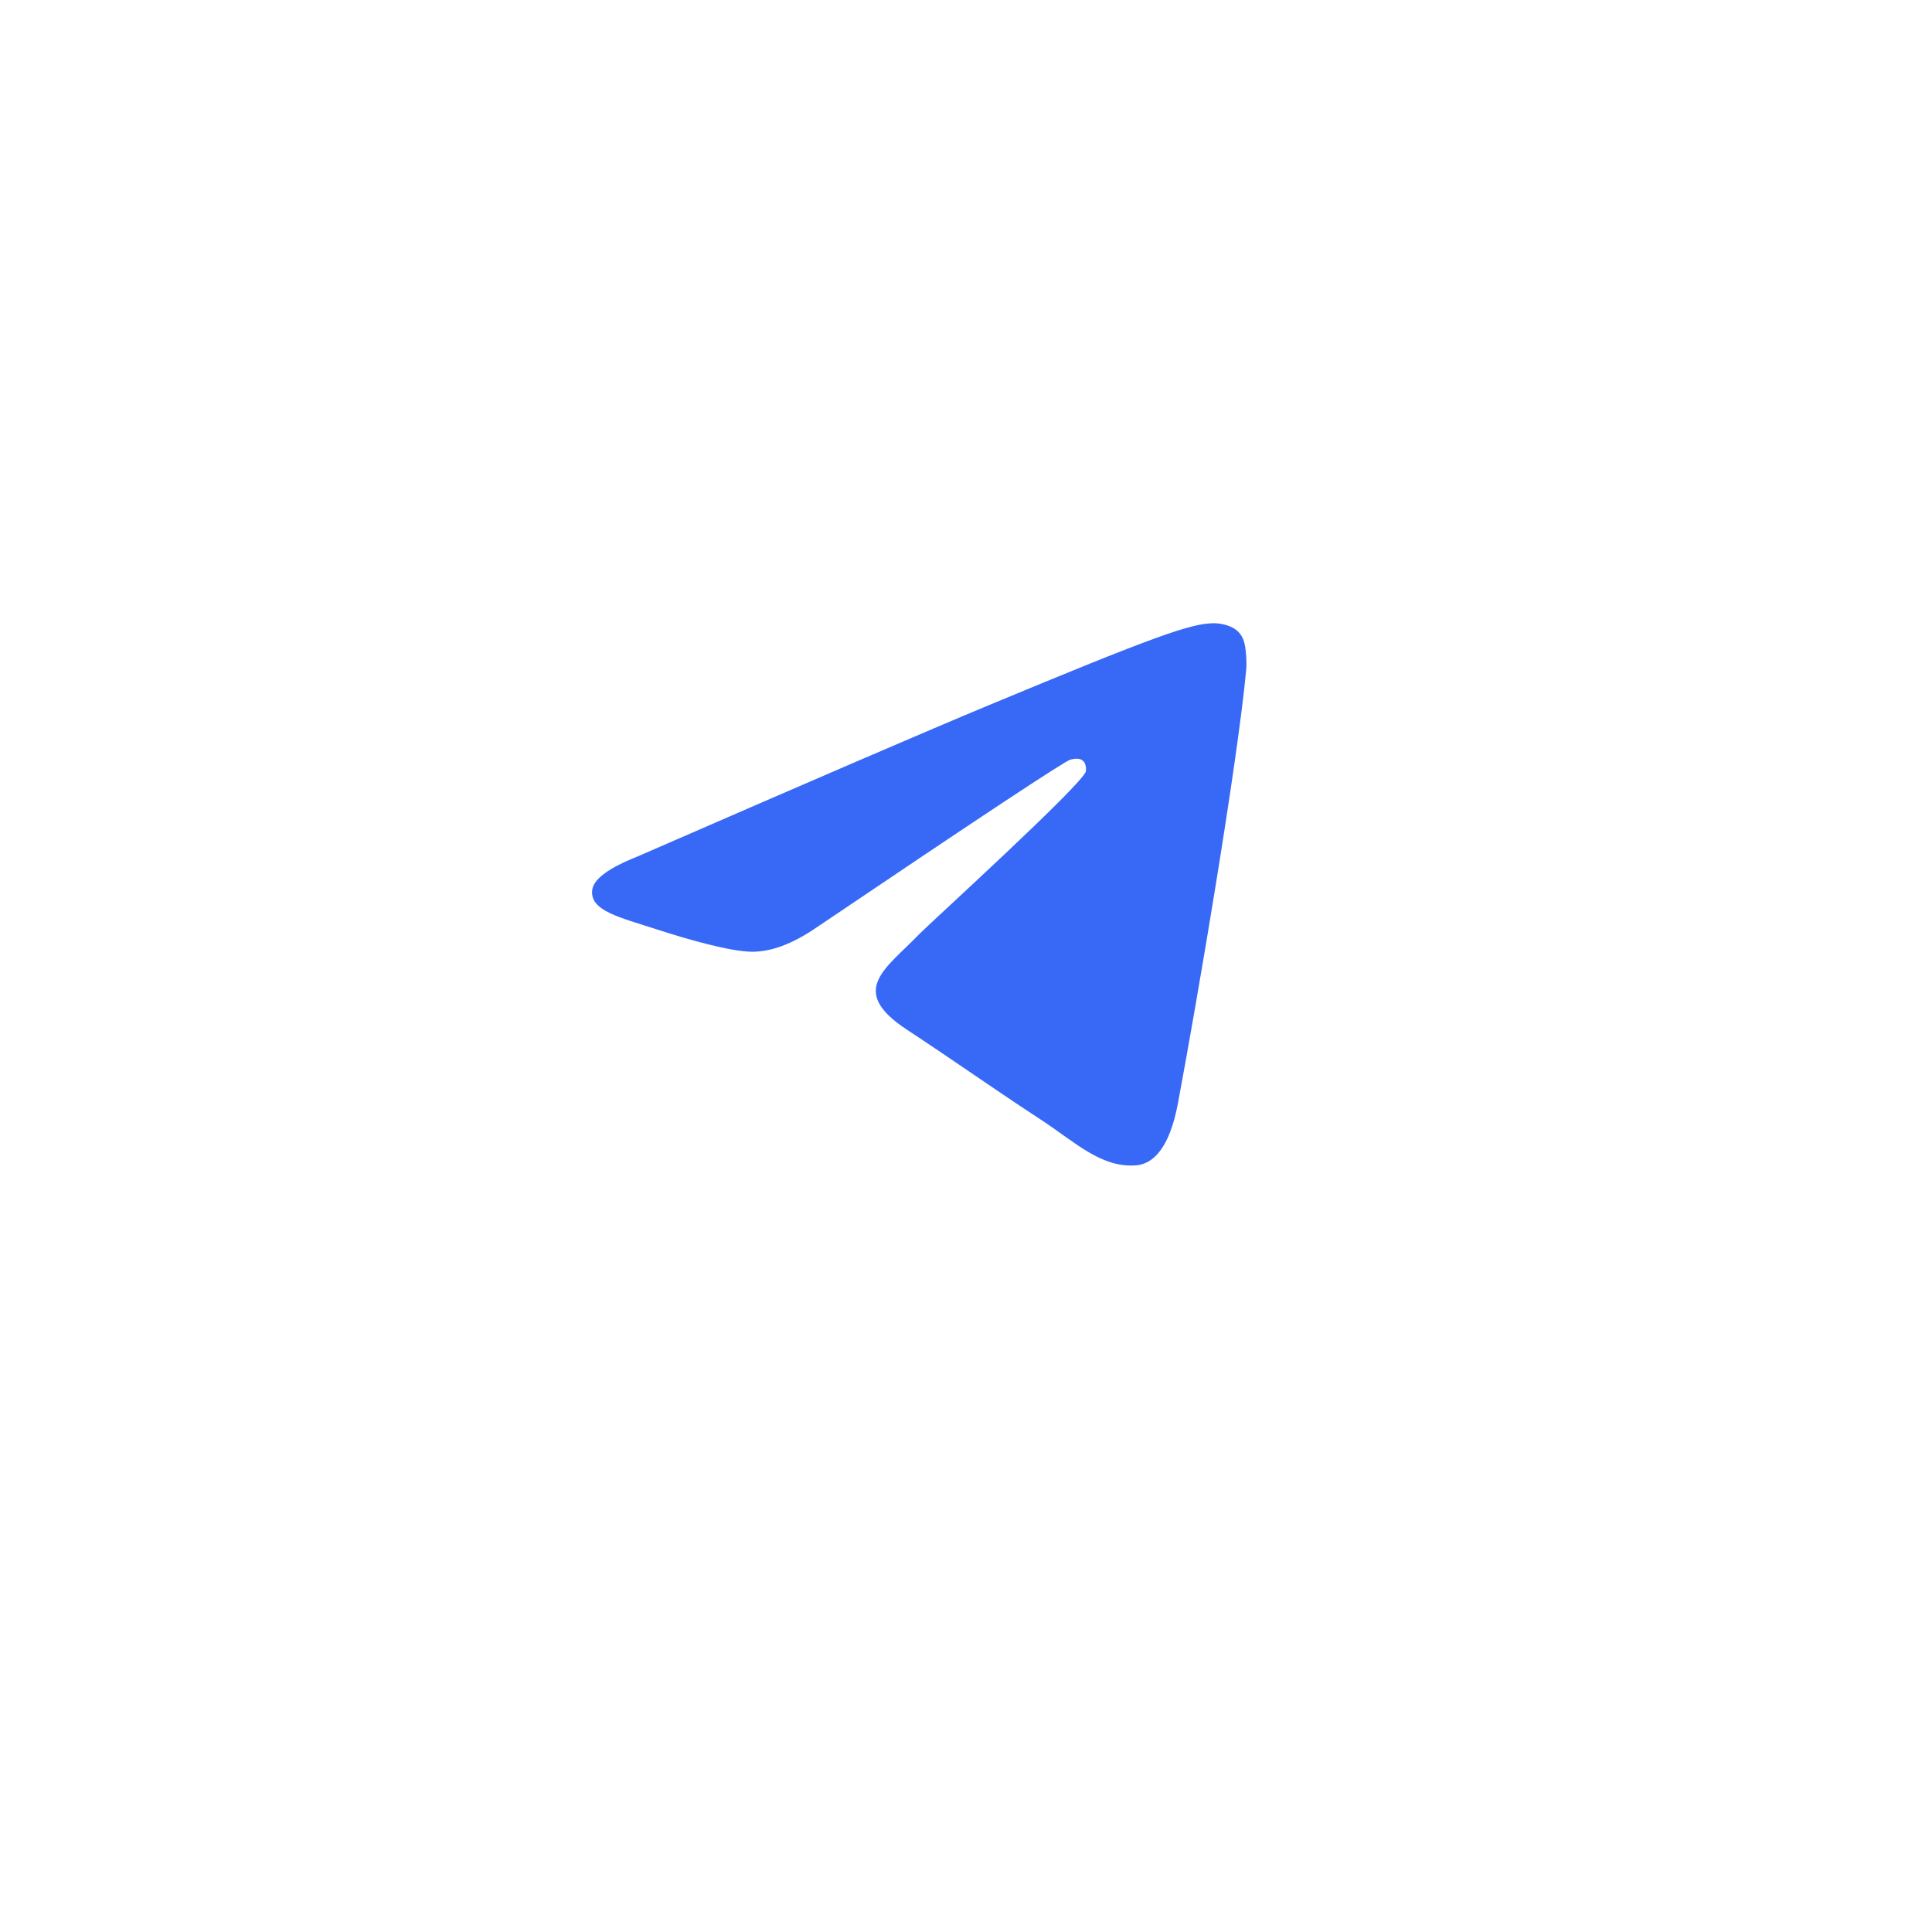 <svg width="62" height="62" viewBox="0 0 62 62" fill="none" xmlns="http://www.w3.org/2000/svg">
<g filter="url(#filter0_d_362_1122)">
<circle cx="31" cy="28.392" r="20" fill="white"/>
</g>
<path fill-rule="evenodd" clip-rule="evenodd" d="M20.444 27.492C26.081 25.036 29.84 23.417 31.721 22.635C37.091 20.401 38.206 20.013 38.934 20C39.094 19.997 39.451 20.037 39.683 20.225C39.879 20.384 39.933 20.598 39.958 20.749C39.984 20.899 40.016 21.242 39.991 21.51C39.7 24.567 38.441 31.988 37.8 35.412C37.529 36.861 36.995 37.347 36.478 37.395C35.355 37.498 34.503 36.653 33.415 35.94C31.713 34.824 30.752 34.13 29.1 33.041C27.191 31.783 28.428 31.091 29.516 29.961C29.801 29.666 34.749 25.165 34.844 24.757C34.856 24.706 34.867 24.515 34.754 24.415C34.641 24.314 34.474 24.349 34.354 24.376C34.183 24.415 31.465 26.212 26.198 29.767C25.426 30.297 24.727 30.555 24.101 30.542C23.41 30.527 22.082 30.152 21.095 29.831C19.884 29.437 18.921 29.229 19.005 28.56C19.049 28.212 19.528 27.856 20.444 27.492Z" fill="#3869F6"/>
<defs>
<filter id="filter0_d_362_1122" x="0.153" y="0.256" width="61.695" height="61.695" filterUnits="userSpaceOnUse" color-interpolation-filters="sRGB">
<feFlood flood-opacity="0" result="BackgroundImageFix"/>
<feColorMatrix in="SourceAlpha" type="matrix" values="0 0 0 0 0 0 0 0 0 0 0 0 0 0 0 0 0 0 127 0" result="hardAlpha"/>
<feOffset dy="2.712"/>
<feGaussianBlur stdDeviation="5.424"/>
<feComposite in2="hardAlpha" operator="out"/>
<feColorMatrix type="matrix" values="0 0 0 0 0 0 0 0 0 0 0 0 0 0 0 0 0 0 0.05 0"/>
<feBlend mode="normal" in2="BackgroundImageFix" result="effect1_dropShadow_362_1122"/>
<feBlend mode="normal" in="SourceGraphic" in2="effect1_dropShadow_362_1122" result="shape"/>
</filter>
</defs>
</svg>
